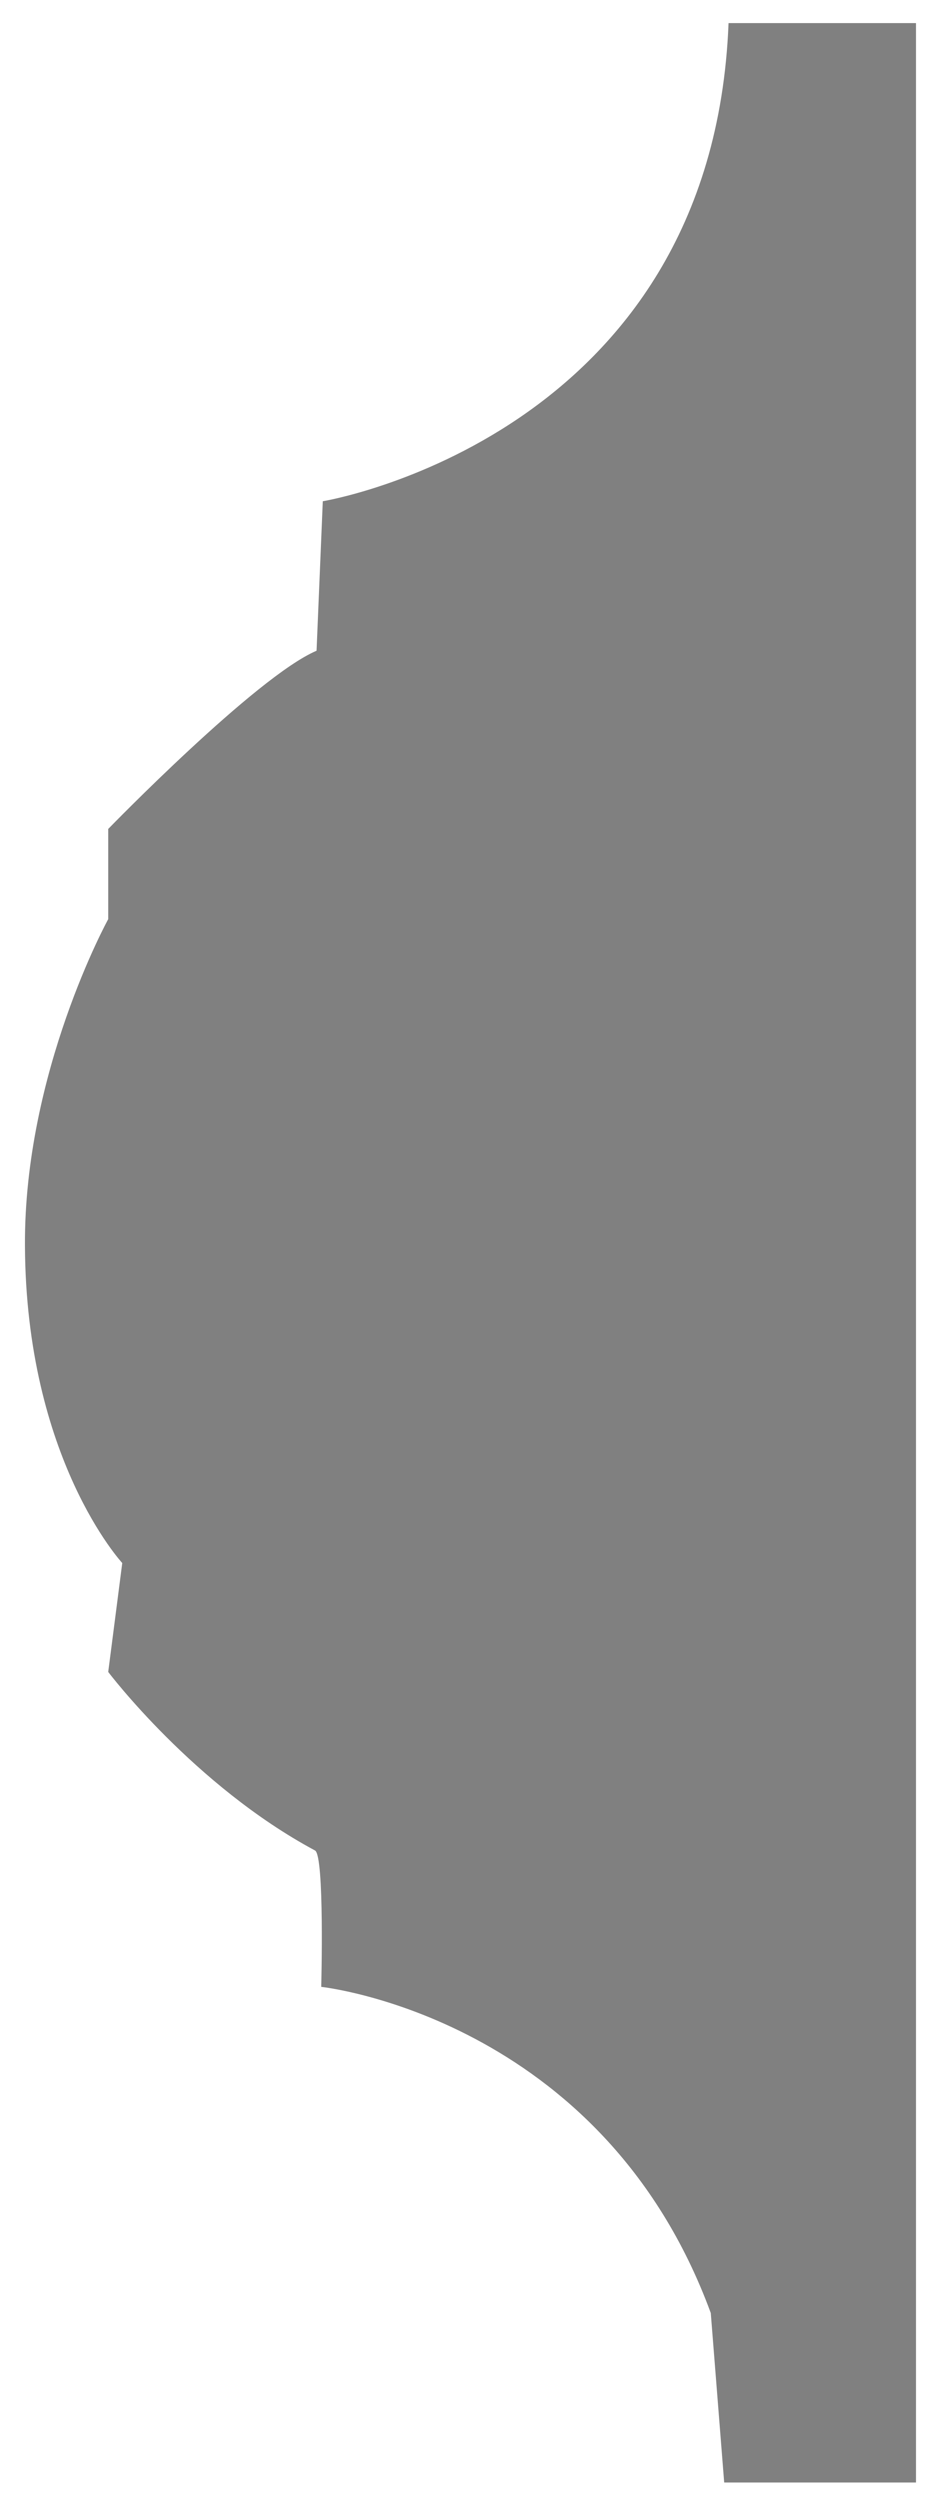 <?xml version="1.0" encoding="utf-8"?>
<!-- Generator: Adobe Illustrator 22.1.0, SVG Export Plug-In . SVG Version: 6.00 Build 0)  -->
<svg version="1.1" id="Calque_1" xmlns="http://www.w3.org/2000/svg" xmlns:xlink="http://www.w3.org/1999/xlink" x="0px" y="0px"
	 viewBox="0 0 303 801" style="enable-background:new 0 0 303 801;" xml:space="preserve">
<style type="text/css">
	.st0{fill:#808080;}
</style>
<path class="st0" d="M293.7,795.4V7.4h-60.1c-5.2,132.8-130.1,153.2-130.1,153.2l-2,47.9c-19.3,8.2-66.8,57.1-66.8,57.1v28.9
	c0,0-27,49-26.7,104.6c0.3,68.4,31.2,101.7,31.2,101.7l-4.5,34.9c0,0,27.5,36.4,66.3,57.2c3.1,1.6,2,43.7,2,43.7s90,9.6,124.9,104.5
	l4.3,54.3H293.7z"/>
</svg>

